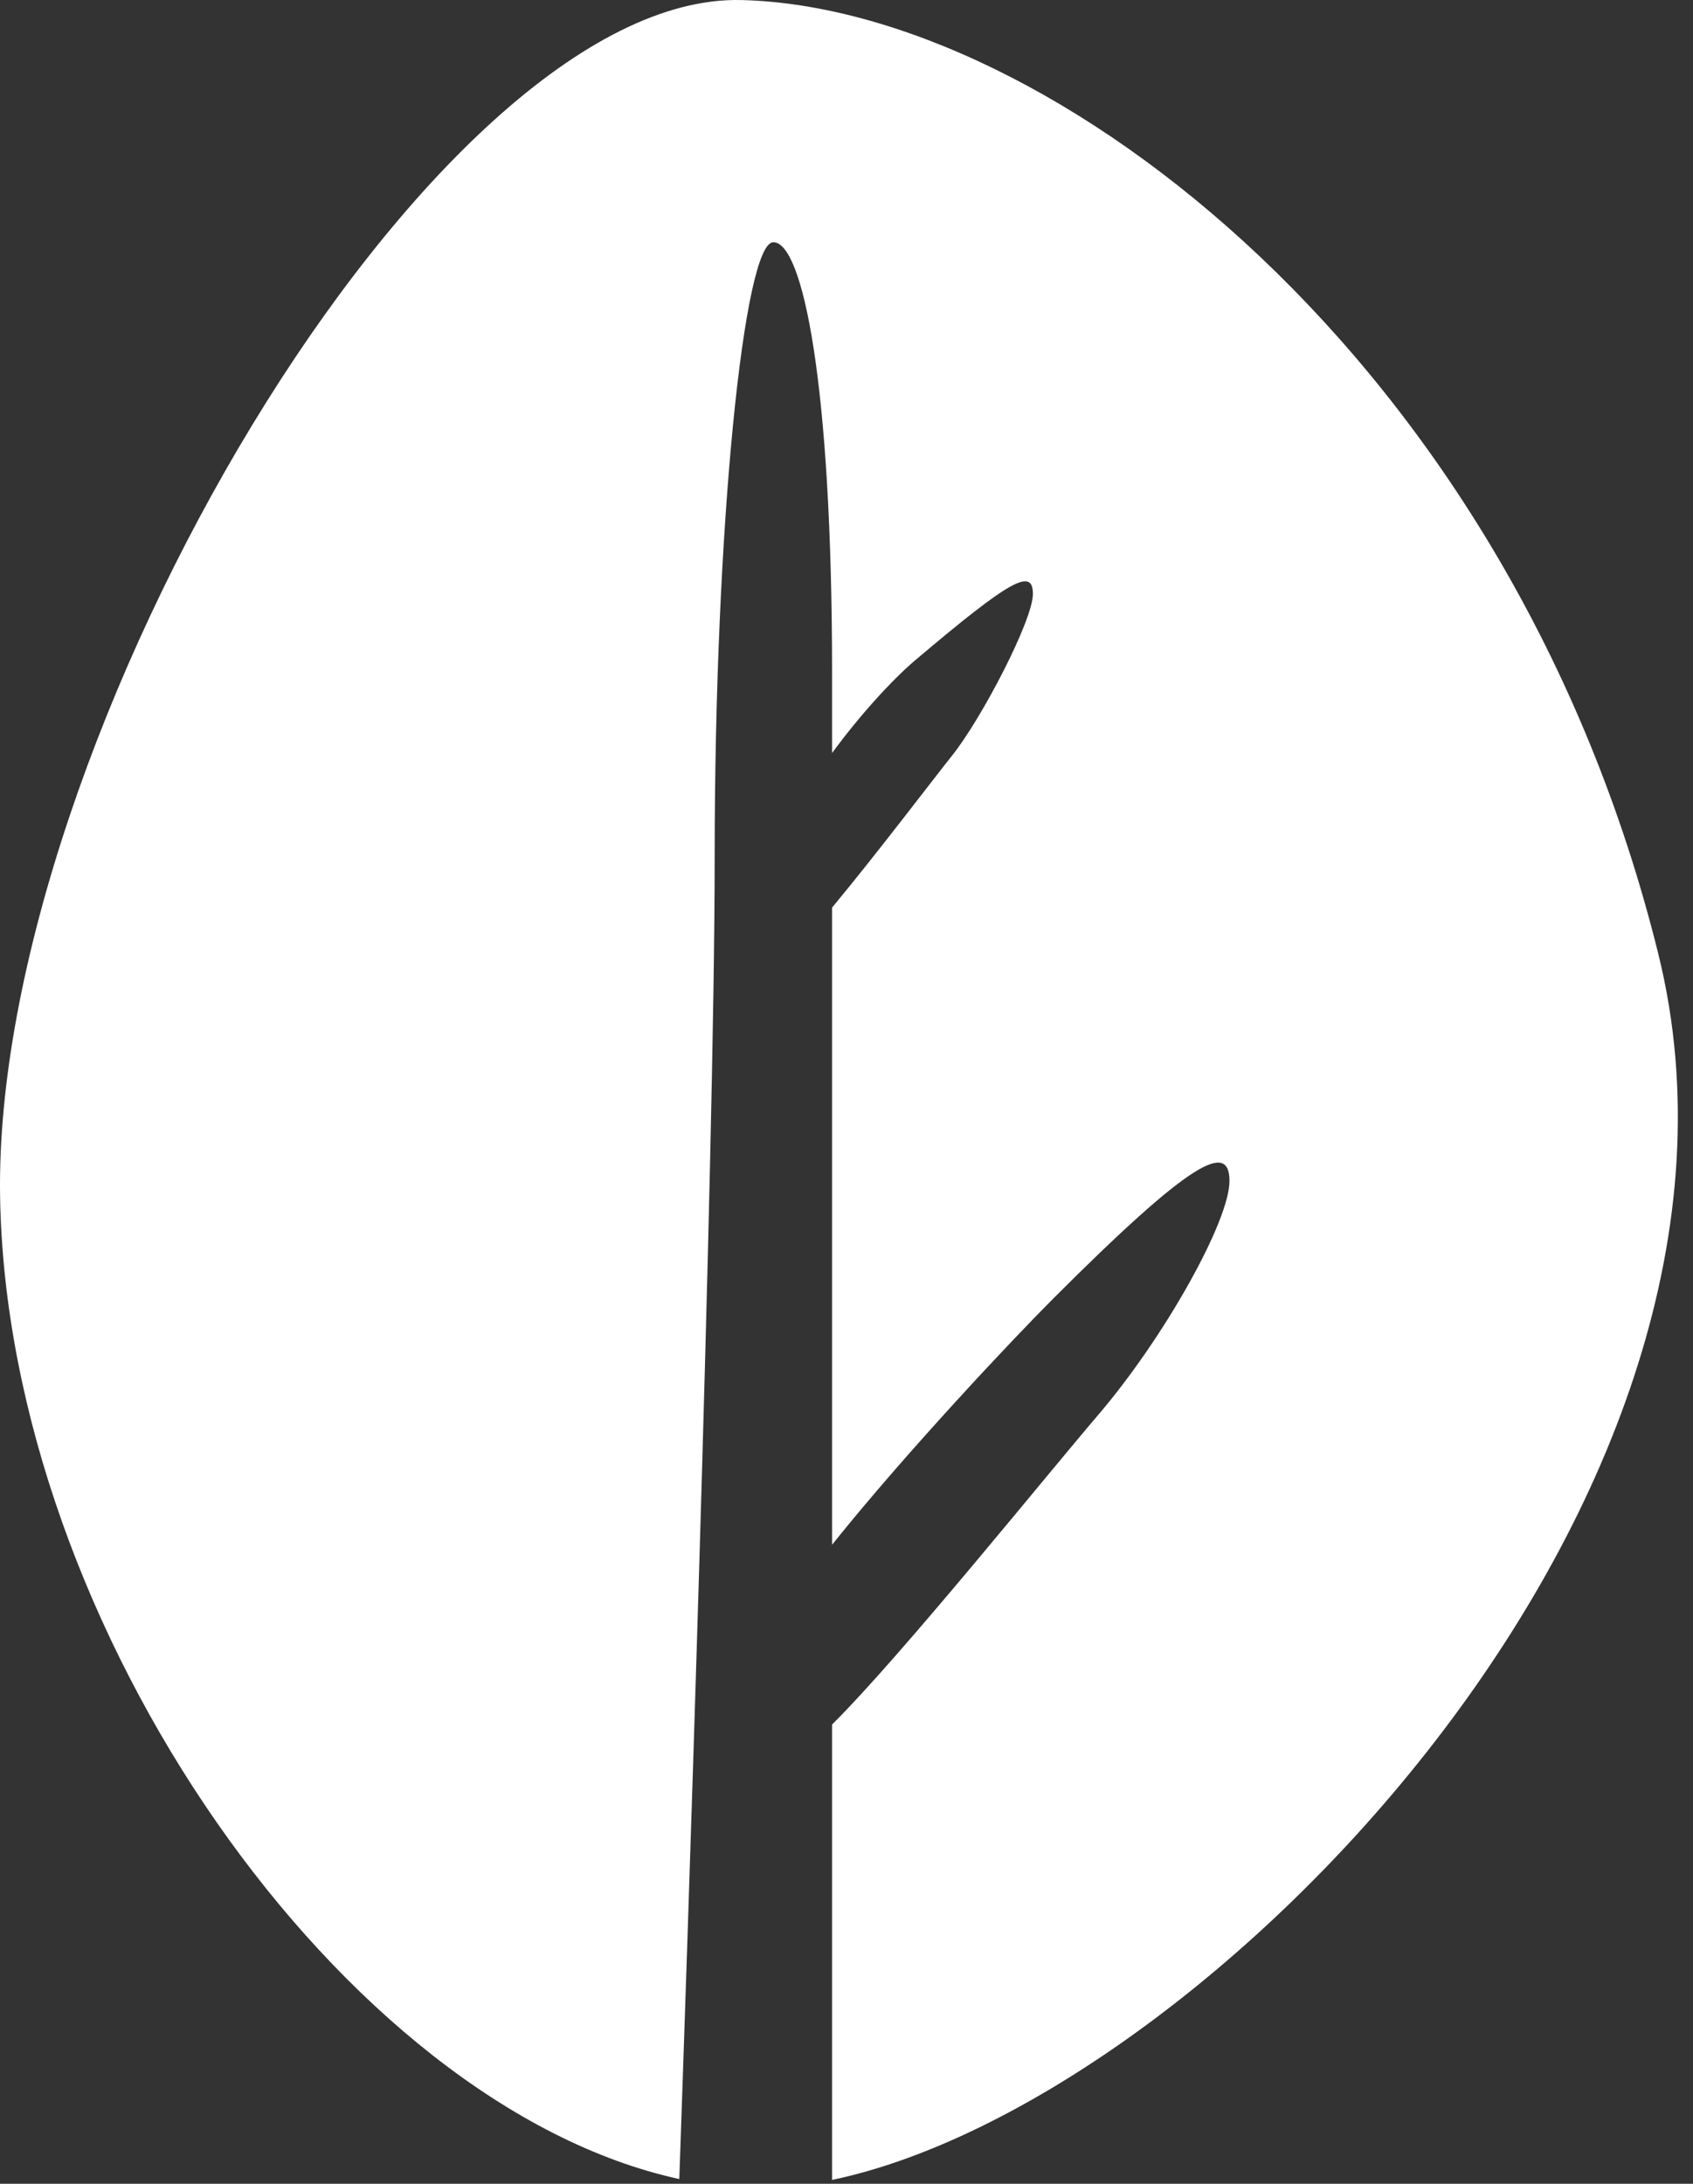 <?xml version="1.0" encoding="UTF-8"?>
<svg width="38px" height="49px" viewBox="0 0 38 49" version="1.1" xmlns="http://www.w3.org/2000/svg" xmlns:xlink="http://www.w3.org/1999/xlink">
    <rect x="0" y="0" width="38" height="49" fill="#333333" stroke="none"/>
    <!-- Generator: Sketch 43.2 (39069) - http://www.bohemiancoding.com/sketch -->
    <title>Icon_octobercms_white</title>
    <desc>Created with Sketch.</desc>
    <defs></defs>
    <g id="Page-1" stroke="none" stroke-width="1" fill="none" fill-rule="evenodd">
        <g id="Artboard-2" transform="translate(-2373, -519)" fill="#FFFFFF">
            <g id="Icon_octobercms_white" transform="translate(2367, 519)">
                <g id="Group-2" transform="translate(6, 0)">
                    <path d="M18.676,34.661 C18.676,29.642 18.676,24.326 18.676,20.365 C19.681,19.155 20.984,17.435 21.373,16.95 C22.031,16.126 23.184,13.918 23.184,13.327 C23.184,12.735 22.69,12.997 20.549,14.809 C20.013,15.262 19.281,16.071 18.676,16.897 C18.676,16.159 18.676,15.548 18.676,15.092 C18.676,8.598 18.017,5.435 17.358,5.435 C16.7,5.435 16.041,11.76 16.041,19.254 C16.041,25.899 15.393,44.714 15.247,48.894 C7.722,47.253 0.158,36.531 0.002,26.846 C-0.163,16.635 9.719,-0.163 16.636,0.001 C23.553,0.166 33.929,8.071 37.223,21.411 C40.233,33.604 27.009,47.173 18.676,48.913 C18.676,47.28 18.676,43.35 18.676,38.695 C20.204,37.183 23.494,33.097 24.631,31.77 C26.132,30.02 27.596,27.398 27.596,26.5 C27.596,25.602 26.744,26.034 23.643,29.135 C22.741,30.037 20.343,32.579 18.676,34.661 Z" id="Combined-Shape"></path>
                </g>
            </g>
        </g>
    </g>
</svg>